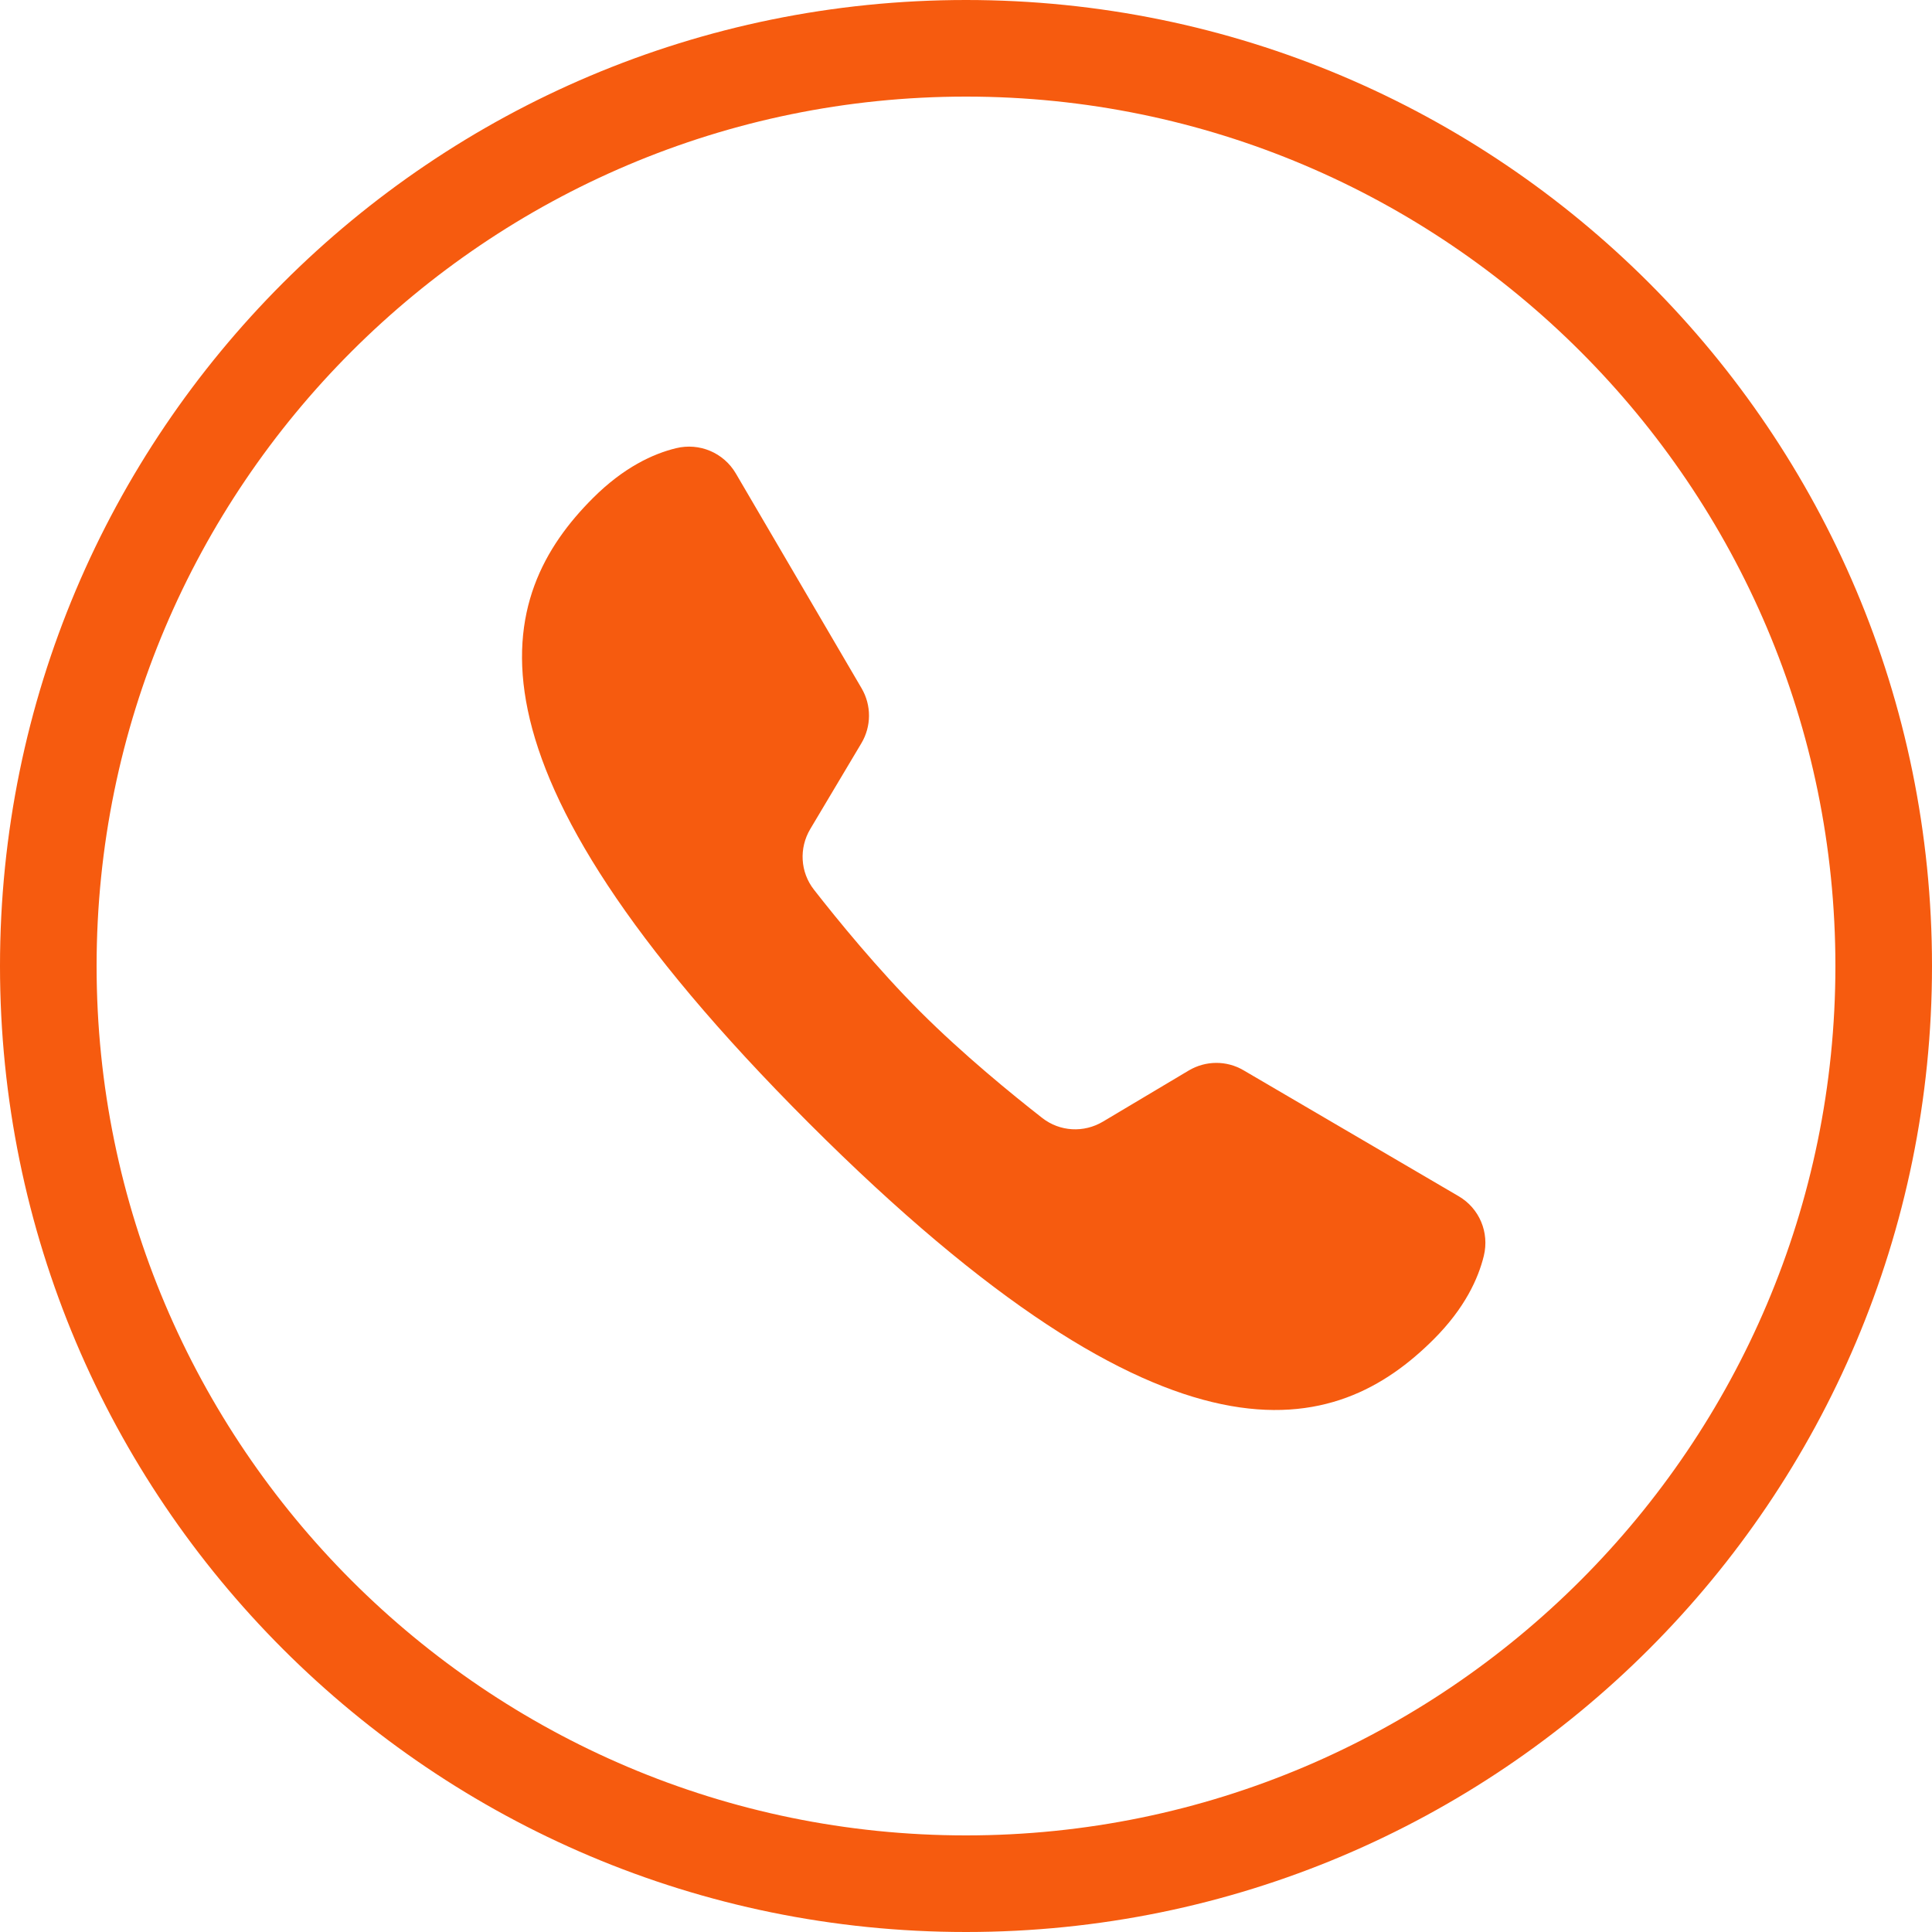 <svg xmlns="http://www.w3.org/2000/svg" xmlns:xlink="http://www.w3.org/1999/xlink" width="500" zoomAndPan="magnify" viewBox="0 0 375 375" height="500" preserveAspectRatio="xMidYMid meet" version="1.0"><path fill="#f65b0f" d="M 187.5 18.75 C 280.555 18.75 356.25 94.445 356.25 187.5 C 356.25 280.555 280.555 356.25 187.5 356.25 C 94.445 356.25 18.75 280.555 18.75 187.5 C 18.75 94.445 94.445 18.75 187.5 18.75 M 187.5 0 C 83.945 0 0 83.945 0 187.5 C 0 291.055 83.945 375 187.5 375 C 291.055 375 375 291.055 375 187.5 C 375 83.945 291.055 0 187.5 0 Z M 187.5 0 " fill-opacity="1" fill-rule="nonzero"/><path fill="#f65b0f" d="M 241.359 207.734 C 238.059 205.801 234.004 205.84 230.719 207.793 L 214.086 217.703 C 210.363 219.922 205.711 219.664 202.297 216.996 C 196.395 212.387 186.891 204.629 178.621 196.363 C 170.355 188.094 162.598 178.59 157.988 172.688 C 155.32 169.273 155.062 164.621 157.281 160.898 L 167.191 144.266 C 169.152 140.98 169.168 136.891 167.23 133.59 L 142.824 91.898 C 140.461 87.867 135.762 85.883 131.215 86.996 C 126.801 88.07 121.07 90.688 115.062 96.703 C 96.25 115.516 86.258 147.25 157.004 217.996 C 227.75 288.742 259.477 278.758 278.297 259.938 C 284.32 253.914 286.93 248.176 288.012 243.75 C 289.109 239.215 287.156 234.547 283.133 232.191 C 273.086 226.312 251.41 213.621 241.359 207.734 Z M 241.359 207.734 " fill-opacity="1" fill-rule="nonzero"/></svg>